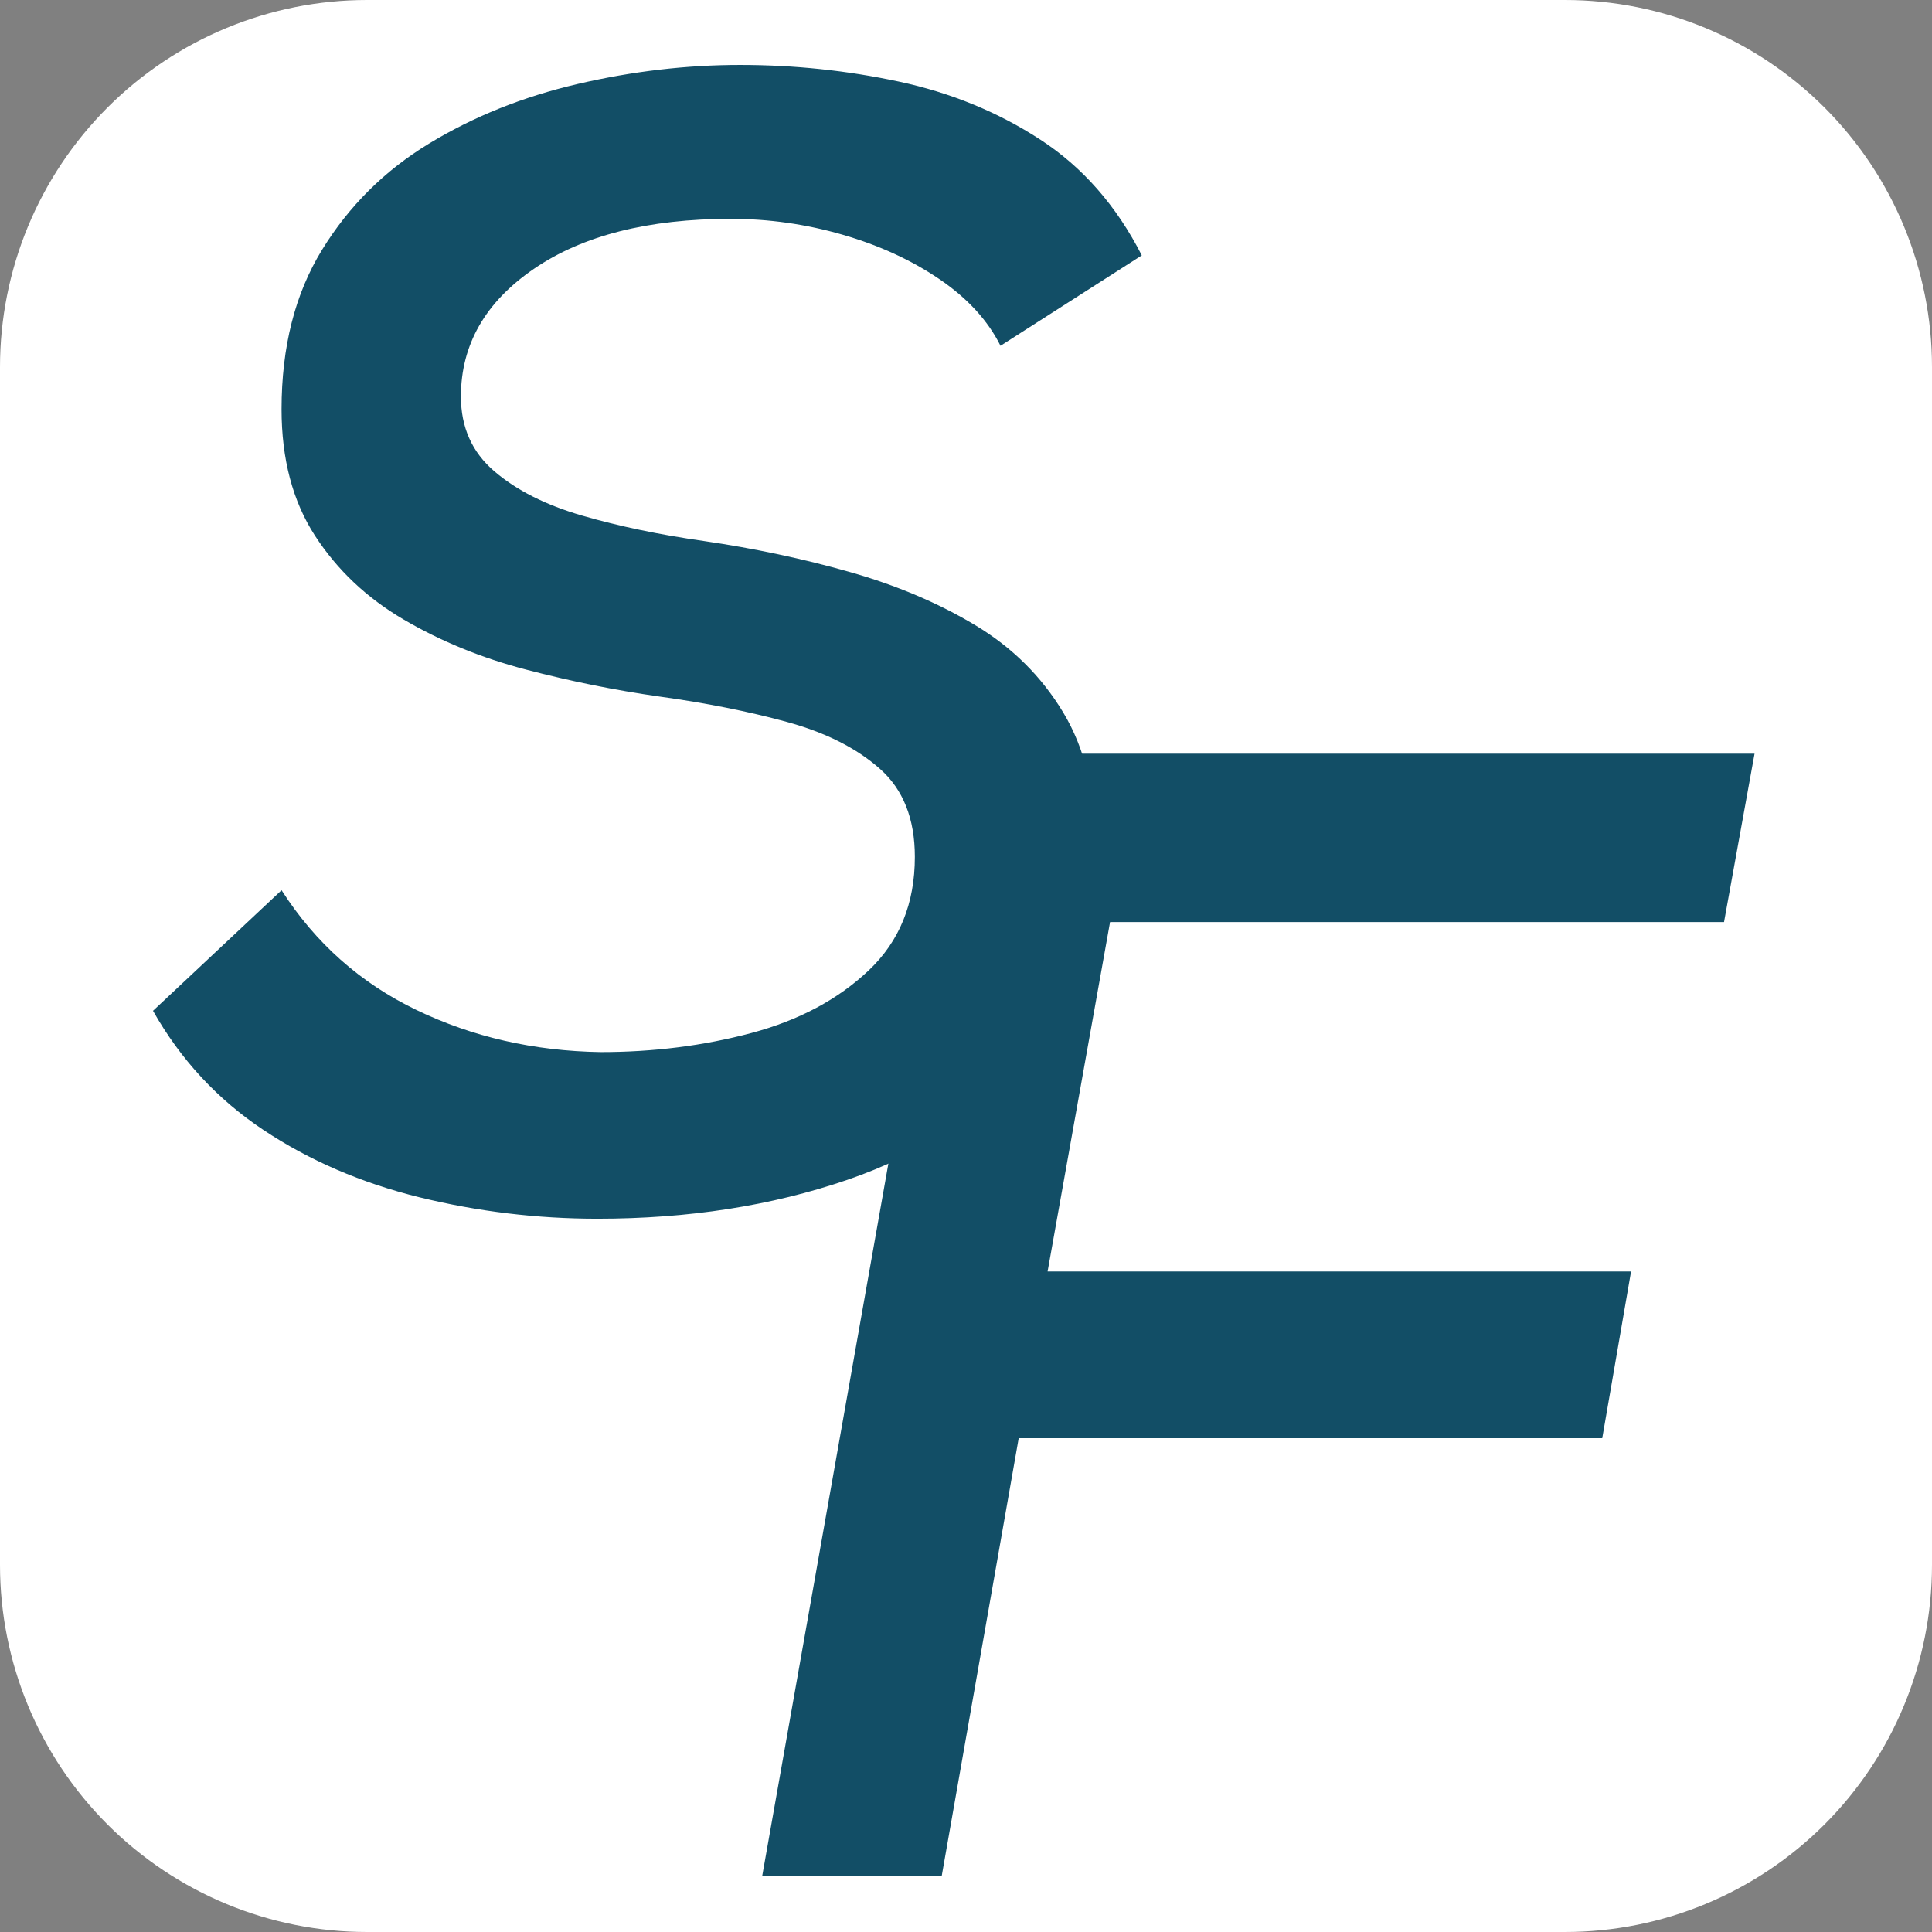<svg xmlns="http://www.w3.org/2000/svg" xmlns:xlink="http://www.w3.org/1999/xlink" width="500" zoomAndPan="magnify" viewBox="0 0 375 375" height="500" preserveAspectRatio="xMidYMid meet" version="1.0"><rect x="0" y="0" width="375" height="375" fill="#808080" stroke="none"/><defs><g/><clipPath id="2f2eb6c478"><path d="M 71.25 0 L 303.75 0 C 322.648 0 340.77 7.508 354.133 20.867 C 367.492 34.23 375 52.352 375 71.25 L 375 303.75 C 375 322.648 367.492 340.77 354.133 354.133 C 340.77 367.492 322.648 375 303.75 375 L 71.25 375 C 52.352 375 34.23 367.492 20.867 354.133 C 7.508 340.77 0 322.648 0 303.75 L 0 71.25 C 0 52.352 7.508 34.23 20.867 20.867 C 34.23 7.508 52.352 0 71.25 0 Z M 71.25 0 " clip-rule="nonzero"/></clipPath></defs><g clip-path="url(#2f2eb6c478)"><rect x="-37.5" width="450" fill="#ffffff" y="-37.5" height="450" fill-opacity="1"/></g><g fill="#124e66" fill-opacity="1"><g transform="translate(26.932, 232.851)"><g><path d="M 89.031 3.703 C 77.32 3.703 65.816 2.316 54.516 -0.453 C 43.223 -3.234 33.109 -7.598 24.172 -13.547 C 15.242 -19.504 8.109 -27.207 2.766 -36.656 L 27.719 -60.062 C 34.289 -49.801 43.02 -42.051 53.906 -36.812 C 64.789 -31.57 76.703 -28.848 89.641 -28.641 C 99.91 -28.641 109.664 -29.875 118.906 -32.344 C 128.145 -34.812 135.742 -38.867 141.703 -44.516 C 147.66 -50.16 150.641 -57.5 150.641 -66.531 C 150.641 -73.926 148.379 -79.625 143.859 -83.625 C 139.336 -87.633 133.328 -90.664 125.828 -92.719 C 118.336 -94.77 110.078 -96.414 101.047 -97.656 C 92.41 -98.883 83.781 -100.629 75.156 -102.891 C 66.531 -105.148 58.625 -108.383 51.438 -112.594 C 44.25 -116.801 38.5 -122.238 34.188 -128.906 C 29.875 -135.582 27.719 -143.75 27.719 -153.406 C 27.719 -165.52 30.336 -175.836 35.578 -184.359 C 40.816 -192.891 47.75 -199.77 56.375 -205 C 65 -210.238 74.598 -214.086 85.172 -216.547 C 95.754 -219.016 106.281 -220.25 116.75 -220.25 C 127.219 -220.25 137.484 -219.172 147.547 -217.016 C 157.617 -214.859 166.758 -211.109 174.969 -205.766 C 183.188 -200.43 189.758 -192.938 194.688 -183.281 L 167.266 -165.734 C 164.805 -170.66 160.852 -174.973 155.406 -178.672 C 149.969 -182.367 143.703 -185.242 136.609 -187.297 C 129.523 -189.348 122.289 -190.375 114.906 -190.375 C 98.883 -190.375 86.148 -187.141 76.703 -180.672 C 67.254 -174.203 62.531 -165.938 62.531 -155.875 C 62.531 -149.914 64.688 -145.086 69 -141.391 C 73.312 -137.691 79.008 -134.816 86.094 -132.766 C 93.188 -130.711 101.047 -129.07 109.672 -127.844 C 119.523 -126.406 128.969 -124.398 138 -121.828 C 147.039 -119.266 155.156 -115.828 162.344 -111.516 C 169.531 -107.203 175.227 -101.551 179.438 -94.562 C 183.645 -87.582 185.75 -78.957 185.75 -68.688 C 185.75 -51.852 181.383 -38.094 172.656 -27.406 C 163.926 -16.727 152.219 -8.875 137.531 -3.844 C 122.852 1.188 106.688 3.703 89.031 3.703 Z M 89.031 3.703 "/></g></g></g><g fill="#124e66" fill-opacity="1"><g transform="translate(137.056, 364.106)"><g><path d="M 10.891 0 L 49.469 -217.812 L 203.5 -217.812 L 197.578 -185.141 L 78.406 -185.141 L 66.281 -117.312 L 179.531 -117.312 L 173.938 -84.953 L 60.672 -84.953 L 45.734 0 Z M 10.891 0 "/></g></g></g></svg>